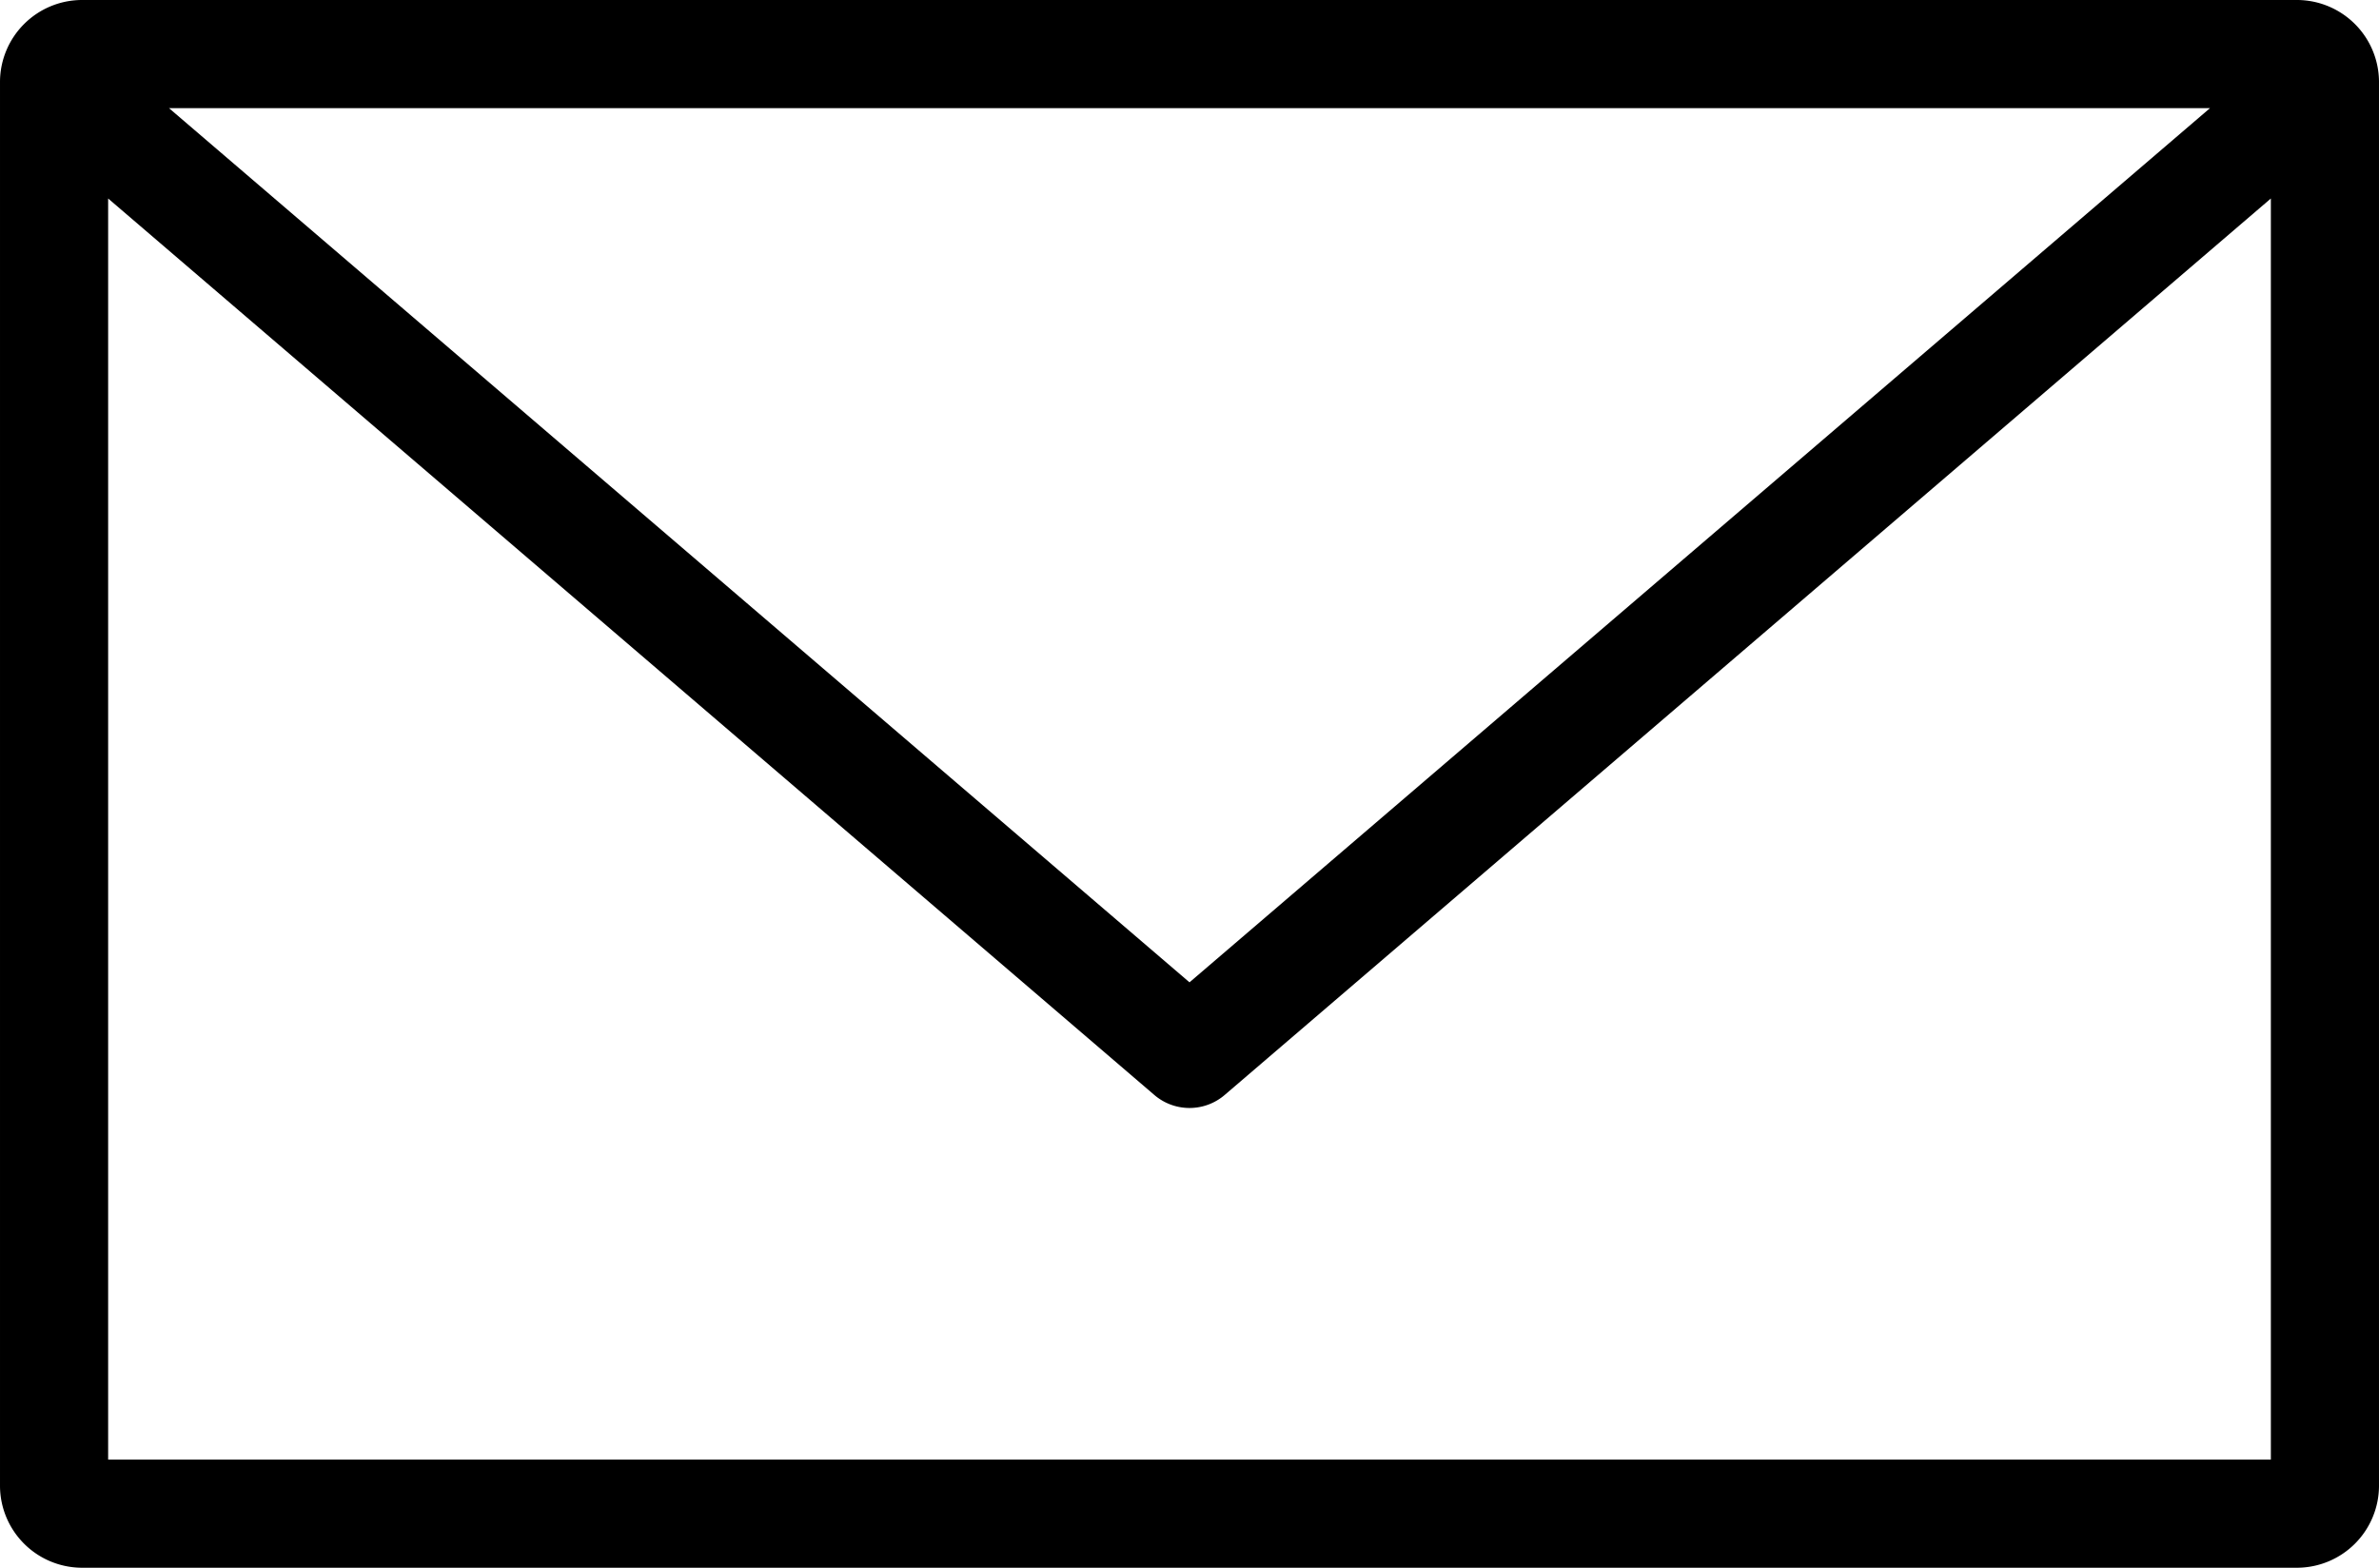 <svg xmlns="http://www.w3.org/2000/svg" width="492.802" height="324.802" viewBox="0 0 492.802 324.802">
  <path id="Trazado_6" data-name="Trazado 6" d="M120.4,117.6a17.018,17.018,0,0,0-16.8,16.8V425.6a17.018,17.018,0,0,0,16.8,16.8H579.6a17.018,17.018,0,0,0,16.8-16.8V134.4a17.018,17.018,0,0,0-16.8-16.8ZM138.6,140H561.4L350,321.118,138.6,140ZM126,158.725,342.651,344.4a11.2,11.2,0,0,0,14.7,0L574,158.725v261.27H126Z" transform="translate(-103.599 -117.6)"/>
</svg>
